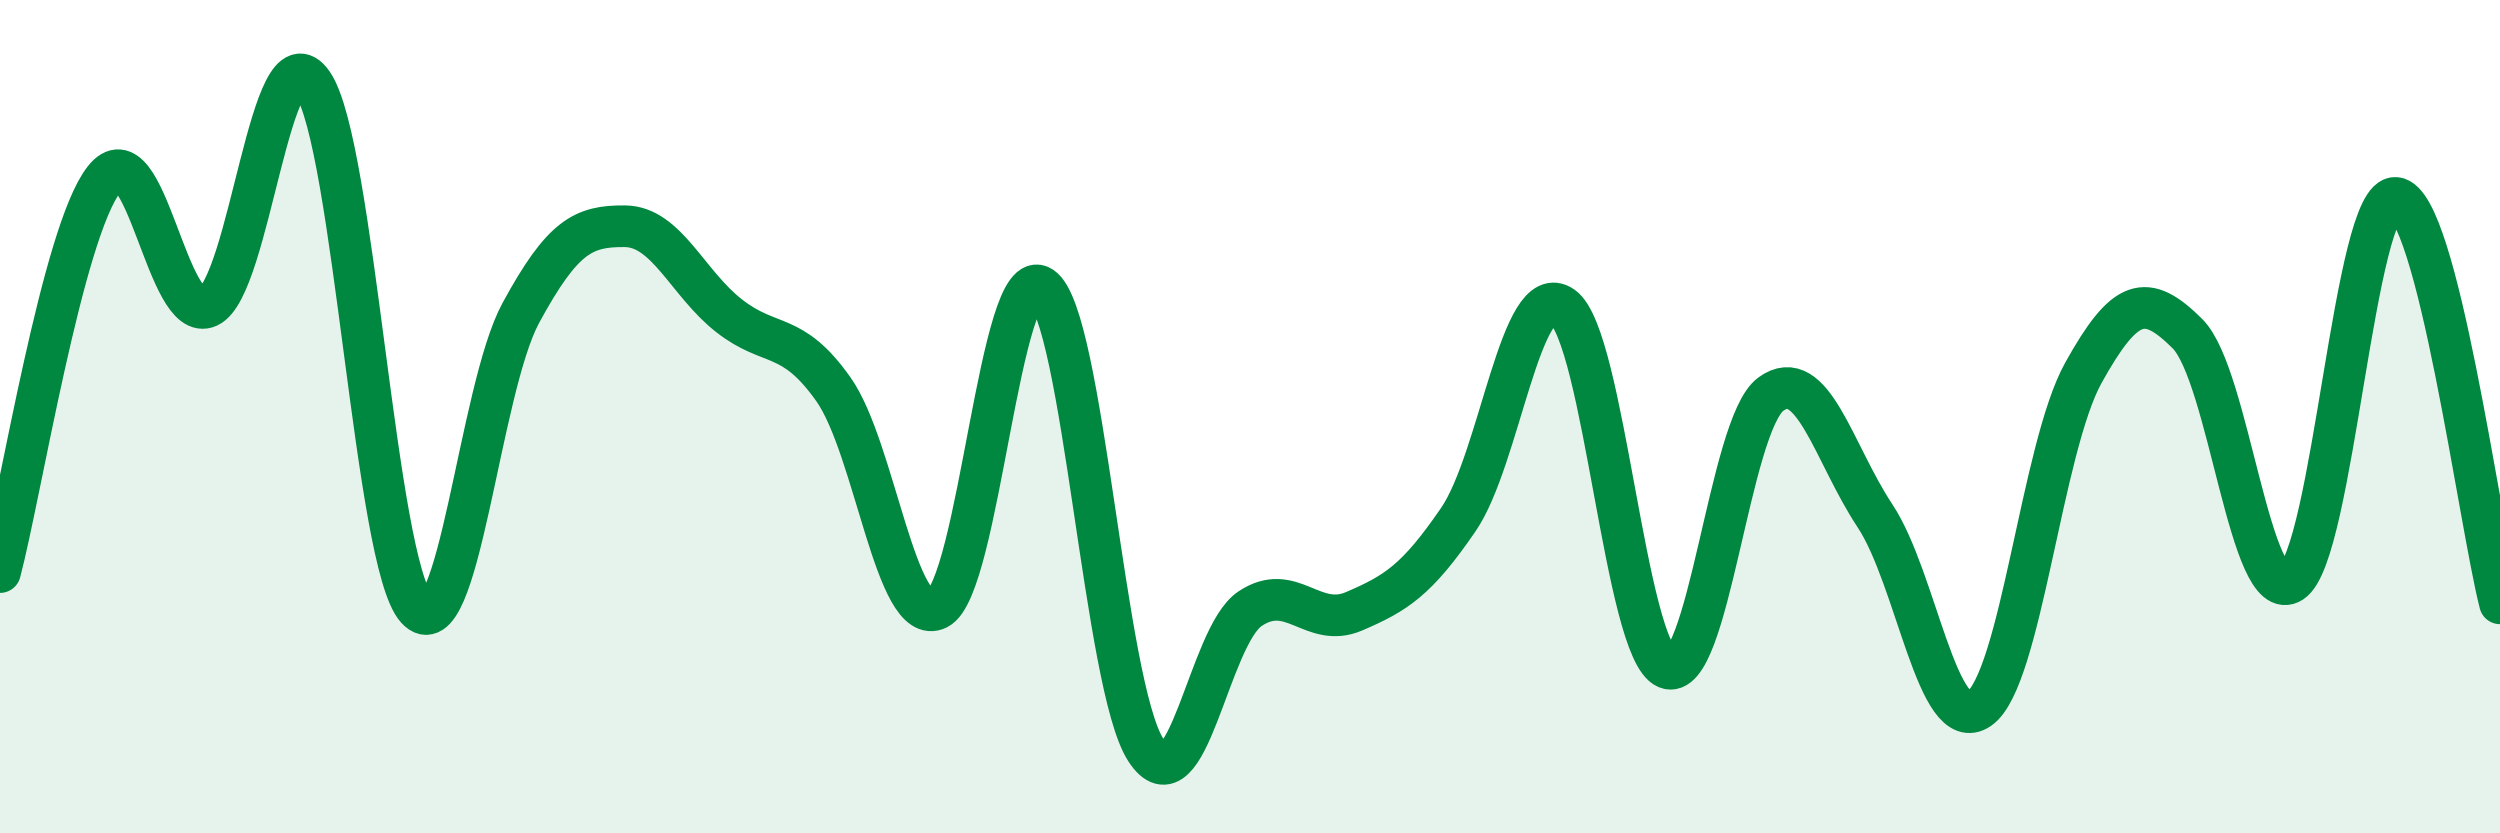 
    <svg width="60" height="20" viewBox="0 0 60 20" xmlns="http://www.w3.org/2000/svg">
      <path
        d="M 0,13.73 C 0.5,11.84 1.5,5.57 2.5,4.3 C 3.5,3.03 4,7.82 5,7.36 C 6,6.9 6.5,0.55 7.5,2 C 8.5,3.45 9,13.51 10,14.61 C 11,15.71 11.5,9.35 12.5,7.51 C 13.5,5.67 14,5.42 15,5.43 C 16,5.44 16.5,6.8 17.5,7.58 C 18.5,8.36 19,7.93 20,9.34 C 21,10.75 21.5,15.1 22.5,14.61 C 23.5,14.12 24,6.21 25,6.89 C 26,7.57 26.5,16.46 27.5,18 C 28.5,19.54 29,15.28 30,14.61 C 31,13.94 31.5,15.1 32.5,14.67 C 33.5,14.24 34,13.93 35,12.47 C 36,11.01 36.5,6.65 37.5,7.36 C 38.5,8.07 39,15.61 40,16.03 C 41,16.45 41.5,10.19 42.5,9.46 C 43.5,8.73 44,10.87 45,12.38 C 46,13.89 46.5,17.7 47.5,17.01 C 48.5,16.32 49,10.75 50,8.95 C 51,7.15 51.5,7.01 52.5,8.01 C 53.5,9.01 54,14.62 55,13.97 C 56,13.32 56.5,4.65 57.5,4.75 C 58.5,4.85 59.5,12.53 60,14.48L60 20L0 20Z"
        fill="#008740"
        opacity="0.1"
        stroke-linecap="round"
        stroke-linejoin="round"
      />
      <path
        d="M 0,13.73 C 0.5,11.84 1.5,5.57 2.5,4.3 C 3.5,3.03 4,7.82 5,7.36 C 6,6.9 6.5,0.55 7.5,2 C 8.5,3.45 9,13.51 10,14.61 C 11,15.71 11.5,9.35 12.5,7.51 C 13.5,5.67 14,5.42 15,5.43 C 16,5.44 16.5,6.8 17.5,7.58 C 18.5,8.36 19,7.93 20,9.34 C 21,10.75 21.5,15.1 22.5,14.61 C 23.5,14.12 24,6.21 25,6.89 C 26,7.57 26.5,16.46 27.5,18 C 28.5,19.54 29,15.28 30,14.61 C 31,13.94 31.5,15.1 32.5,14.67 C 33.5,14.24 34,13.93 35,12.47 C 36,11.01 36.5,6.65 37.5,7.36 C 38.5,8.07 39,15.61 40,16.03 C 41,16.45 41.5,10.19 42.5,9.46 C 43.5,8.73 44,10.87 45,12.38 C 46,13.89 46.5,17.7 47.5,17.01 C 48.5,16.32 49,10.75 50,8.95 C 51,7.15 51.5,7.01 52.5,8.01 C 53.5,9.01 54,14.62 55,13.97 C 56,13.32 56.5,4.65 57.5,4.75 C 58.5,4.85 59.5,12.53 60,14.48"
        stroke="#008740"
        stroke-width="1"
        fill="none"
        stroke-linecap="round"
        stroke-linejoin="round"
      />
    </svg>
  